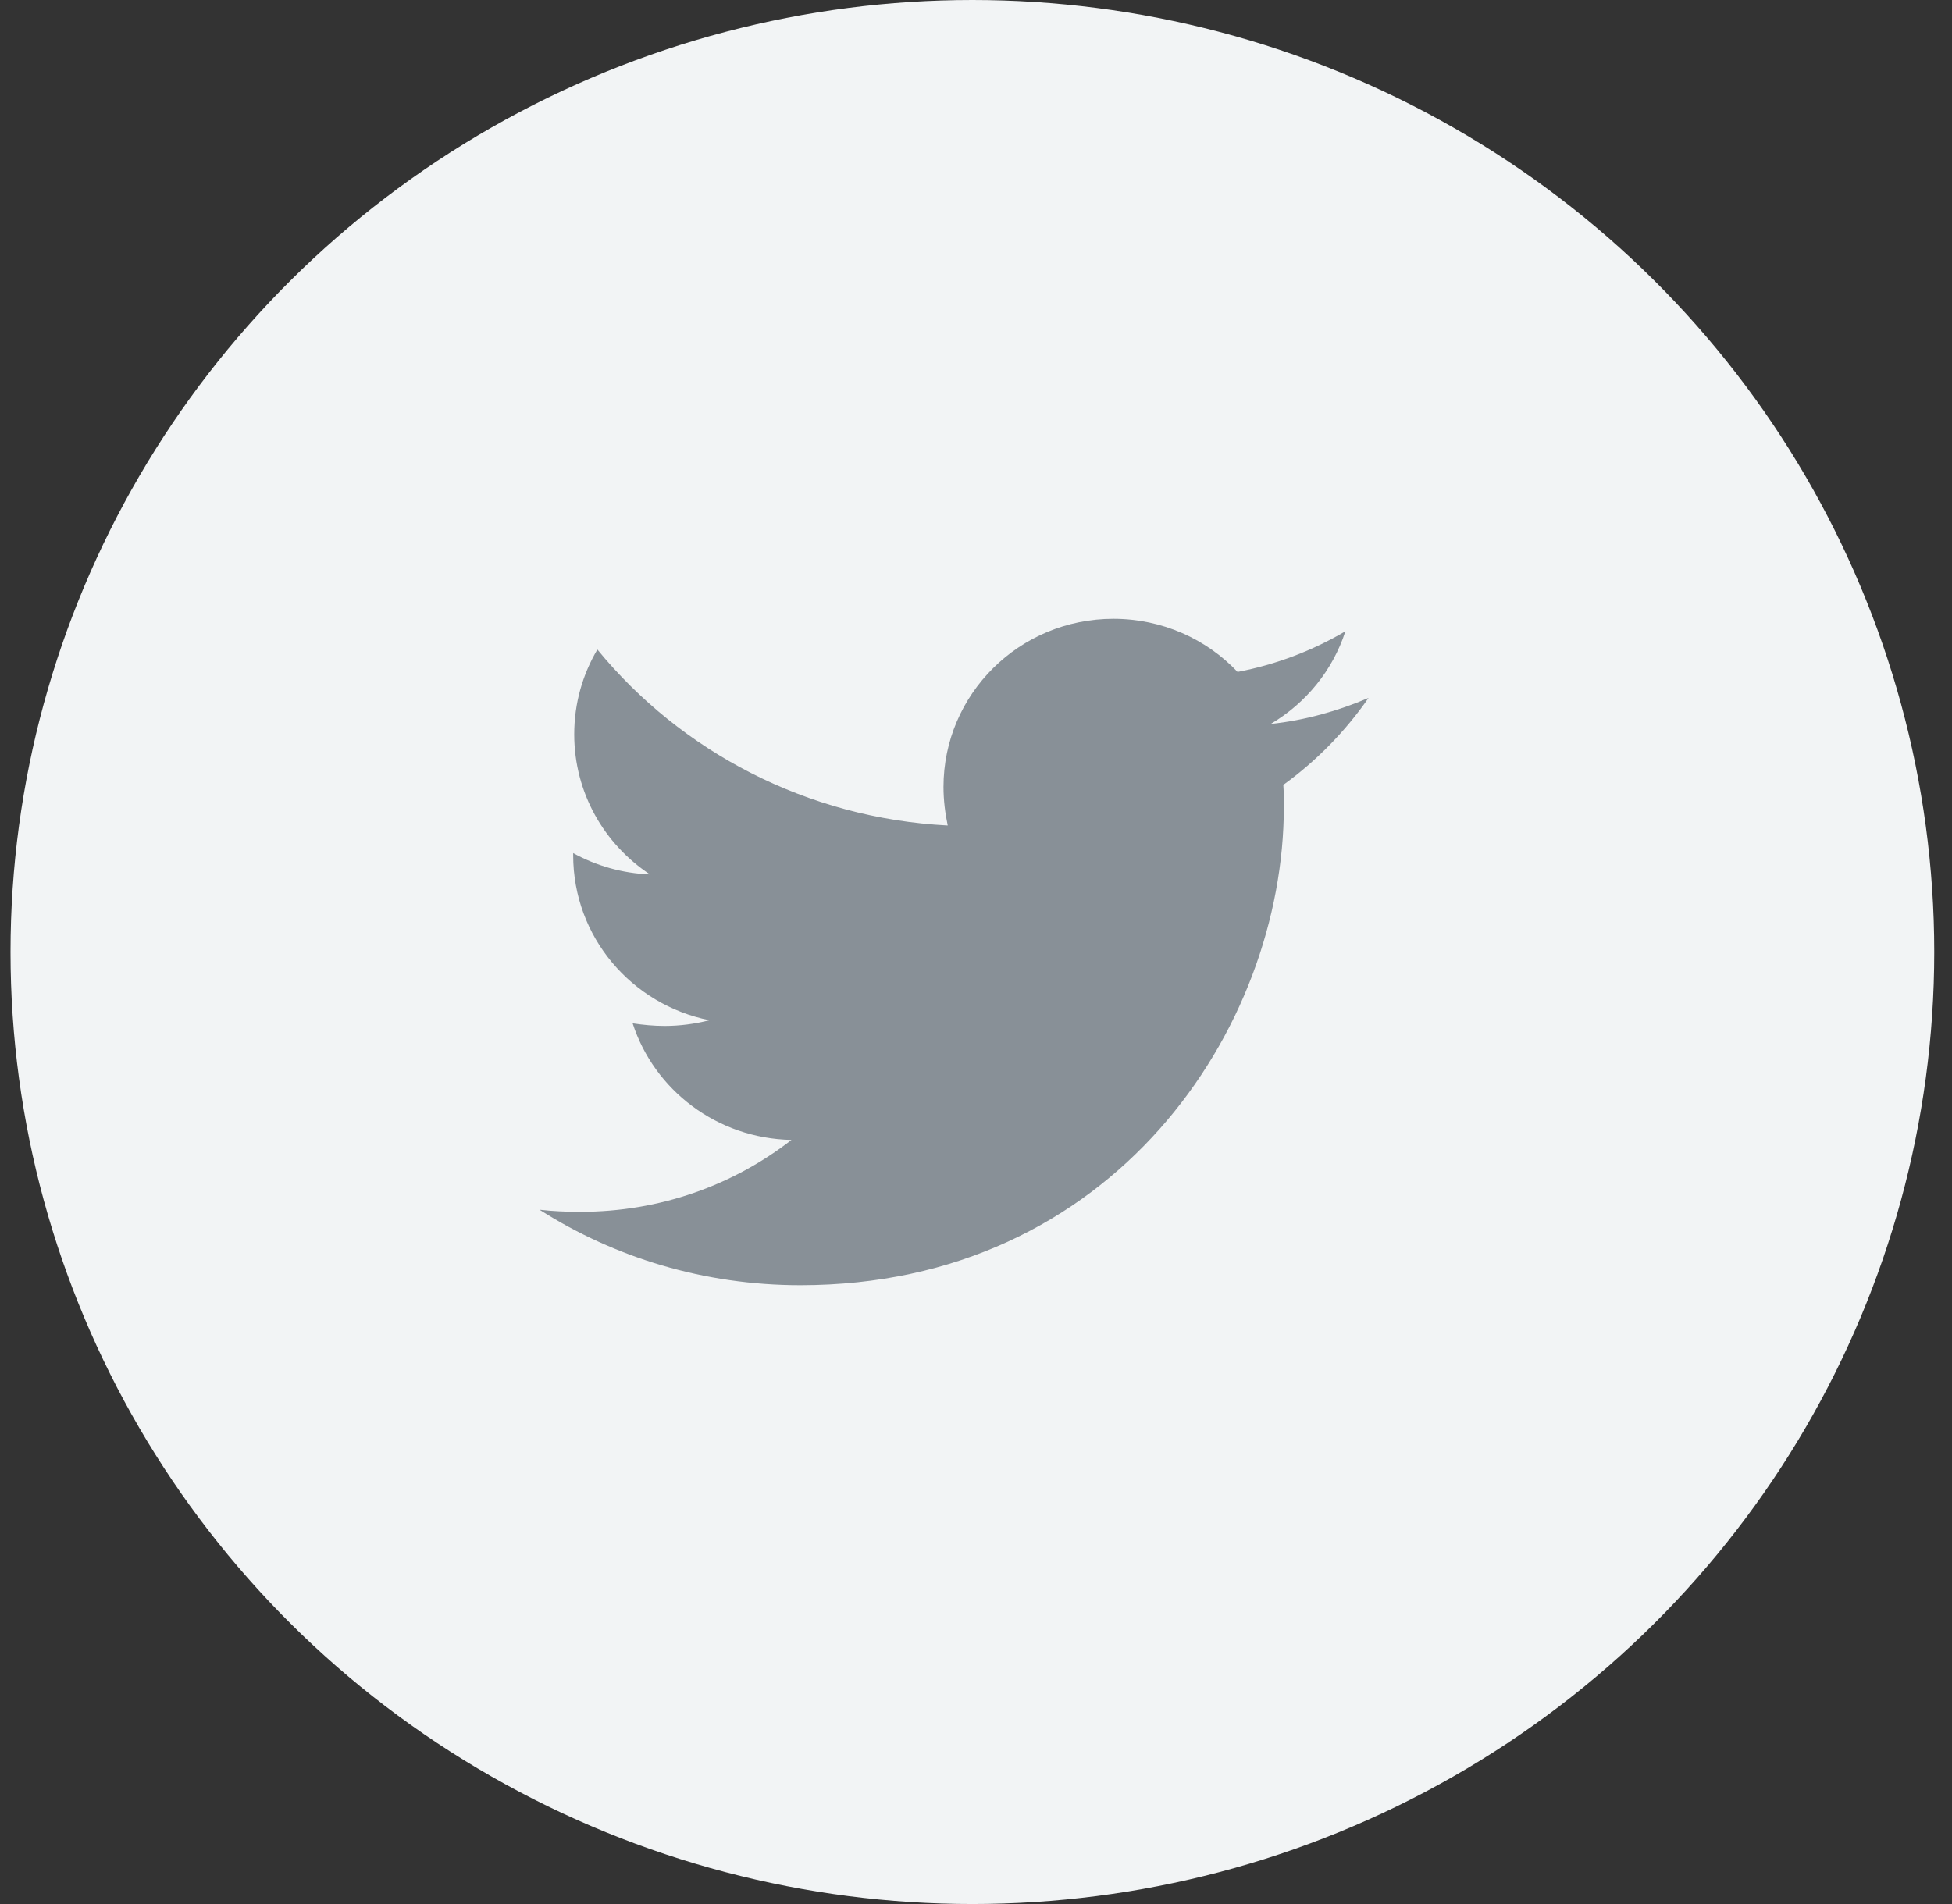 <svg width="41" height="40" viewBox="0 0 41 40" fill="none" xmlns="http://www.w3.org/2000/svg">
<rect x="0" y="0" width="41" height="40" fill="#333333" stroke="none"/>
<ellipse cx="20.424" cy="20" rx="20.203" ry="20" fill="#F2F4F5"/>
<path d="M26.955 16.489C26.966 16.642 26.966 16.795 26.966 16.948C26.966 21.619 23.375 27 16.812 27C14.79 27 12.912 26.42 11.332 25.414C11.619 25.447 11.896 25.458 12.194 25.458C13.862 25.458 15.398 24.9 16.624 23.948C15.055 23.916 13.741 22.898 13.288 21.498C13.509 21.531 13.73 21.553 13.962 21.553C14.282 21.553 14.602 21.509 14.901 21.433C13.265 21.105 12.039 19.683 12.039 17.966V17.922C12.514 18.184 13.067 18.348 13.652 18.37C12.691 17.736 12.061 16.653 12.061 15.428C12.061 14.772 12.238 14.17 12.547 13.645C14.304 15.789 16.945 17.189 19.906 17.342C19.851 17.08 19.817 16.806 19.817 16.533C19.817 14.586 21.408 13 23.386 13C24.413 13 25.342 13.427 25.994 14.116C26.8 13.963 27.573 13.667 28.259 13.262C27.993 14.083 27.43 14.772 26.69 15.209C27.408 15.133 28.104 14.936 28.745 14.662C28.259 15.363 27.651 15.986 26.955 16.489Z" fill="#889097"/>
</svg>
